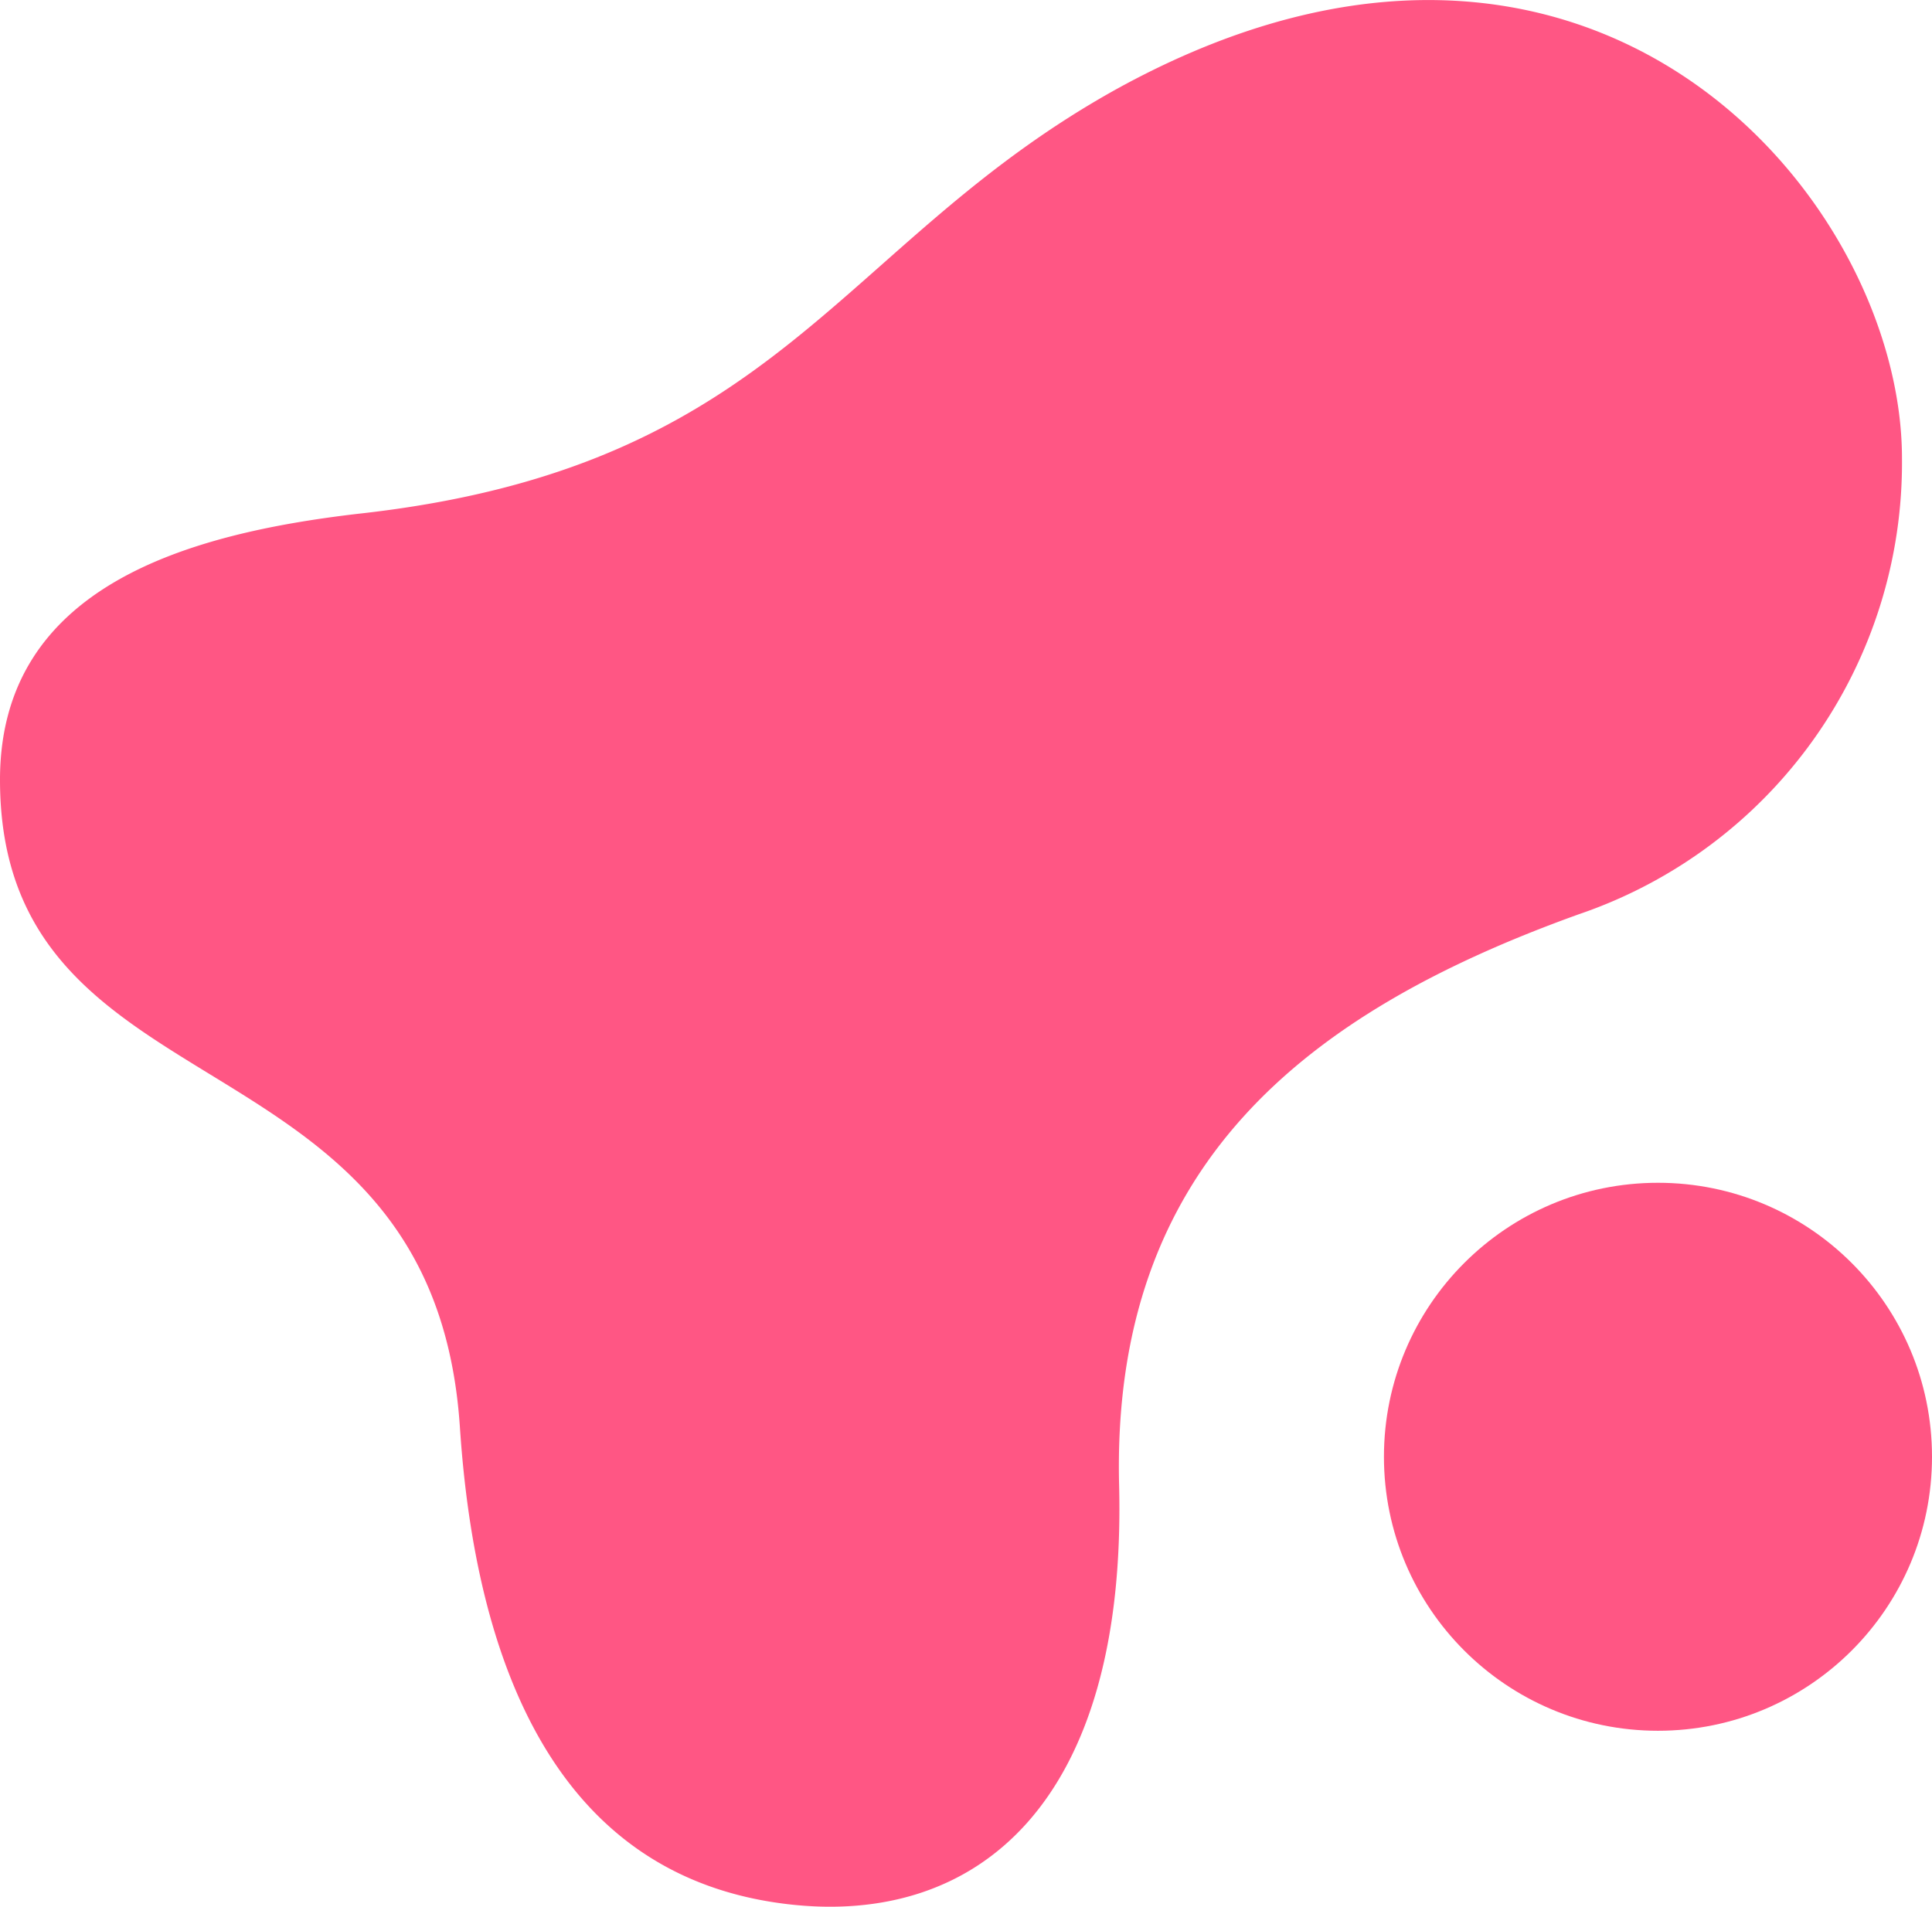 <svg xmlns="http://www.w3.org/2000/svg" viewBox="0 0 71.42 70.5"><defs><style>.cls-1{fill:#ff5684;}</style></defs><title>Asset 3</title><g id="Layer_2" data-name="Layer 2"><g id="Layer_1-2" data-name="Layer 1"><circle class="cls-1" cx="61.29" cy="53.86" r="10.13"/><path class="cls-1" d="M41.39,3.23C30.9,9,28.94,17.28,13.2,19,7,19.73,0,21.65,0,28.83c0,12.66,16,9,17,23.92.57,8.63,3.48,16.63,12.11,17.65,7,.83,12.55-3.7,12.26-15.49s6.84-17.46,17-21.11A17.63,17.63,0,0,0,70.31,16.94C70.31,7.32,58.81-6.28,41.39,3.23Z"/></g></g></svg>